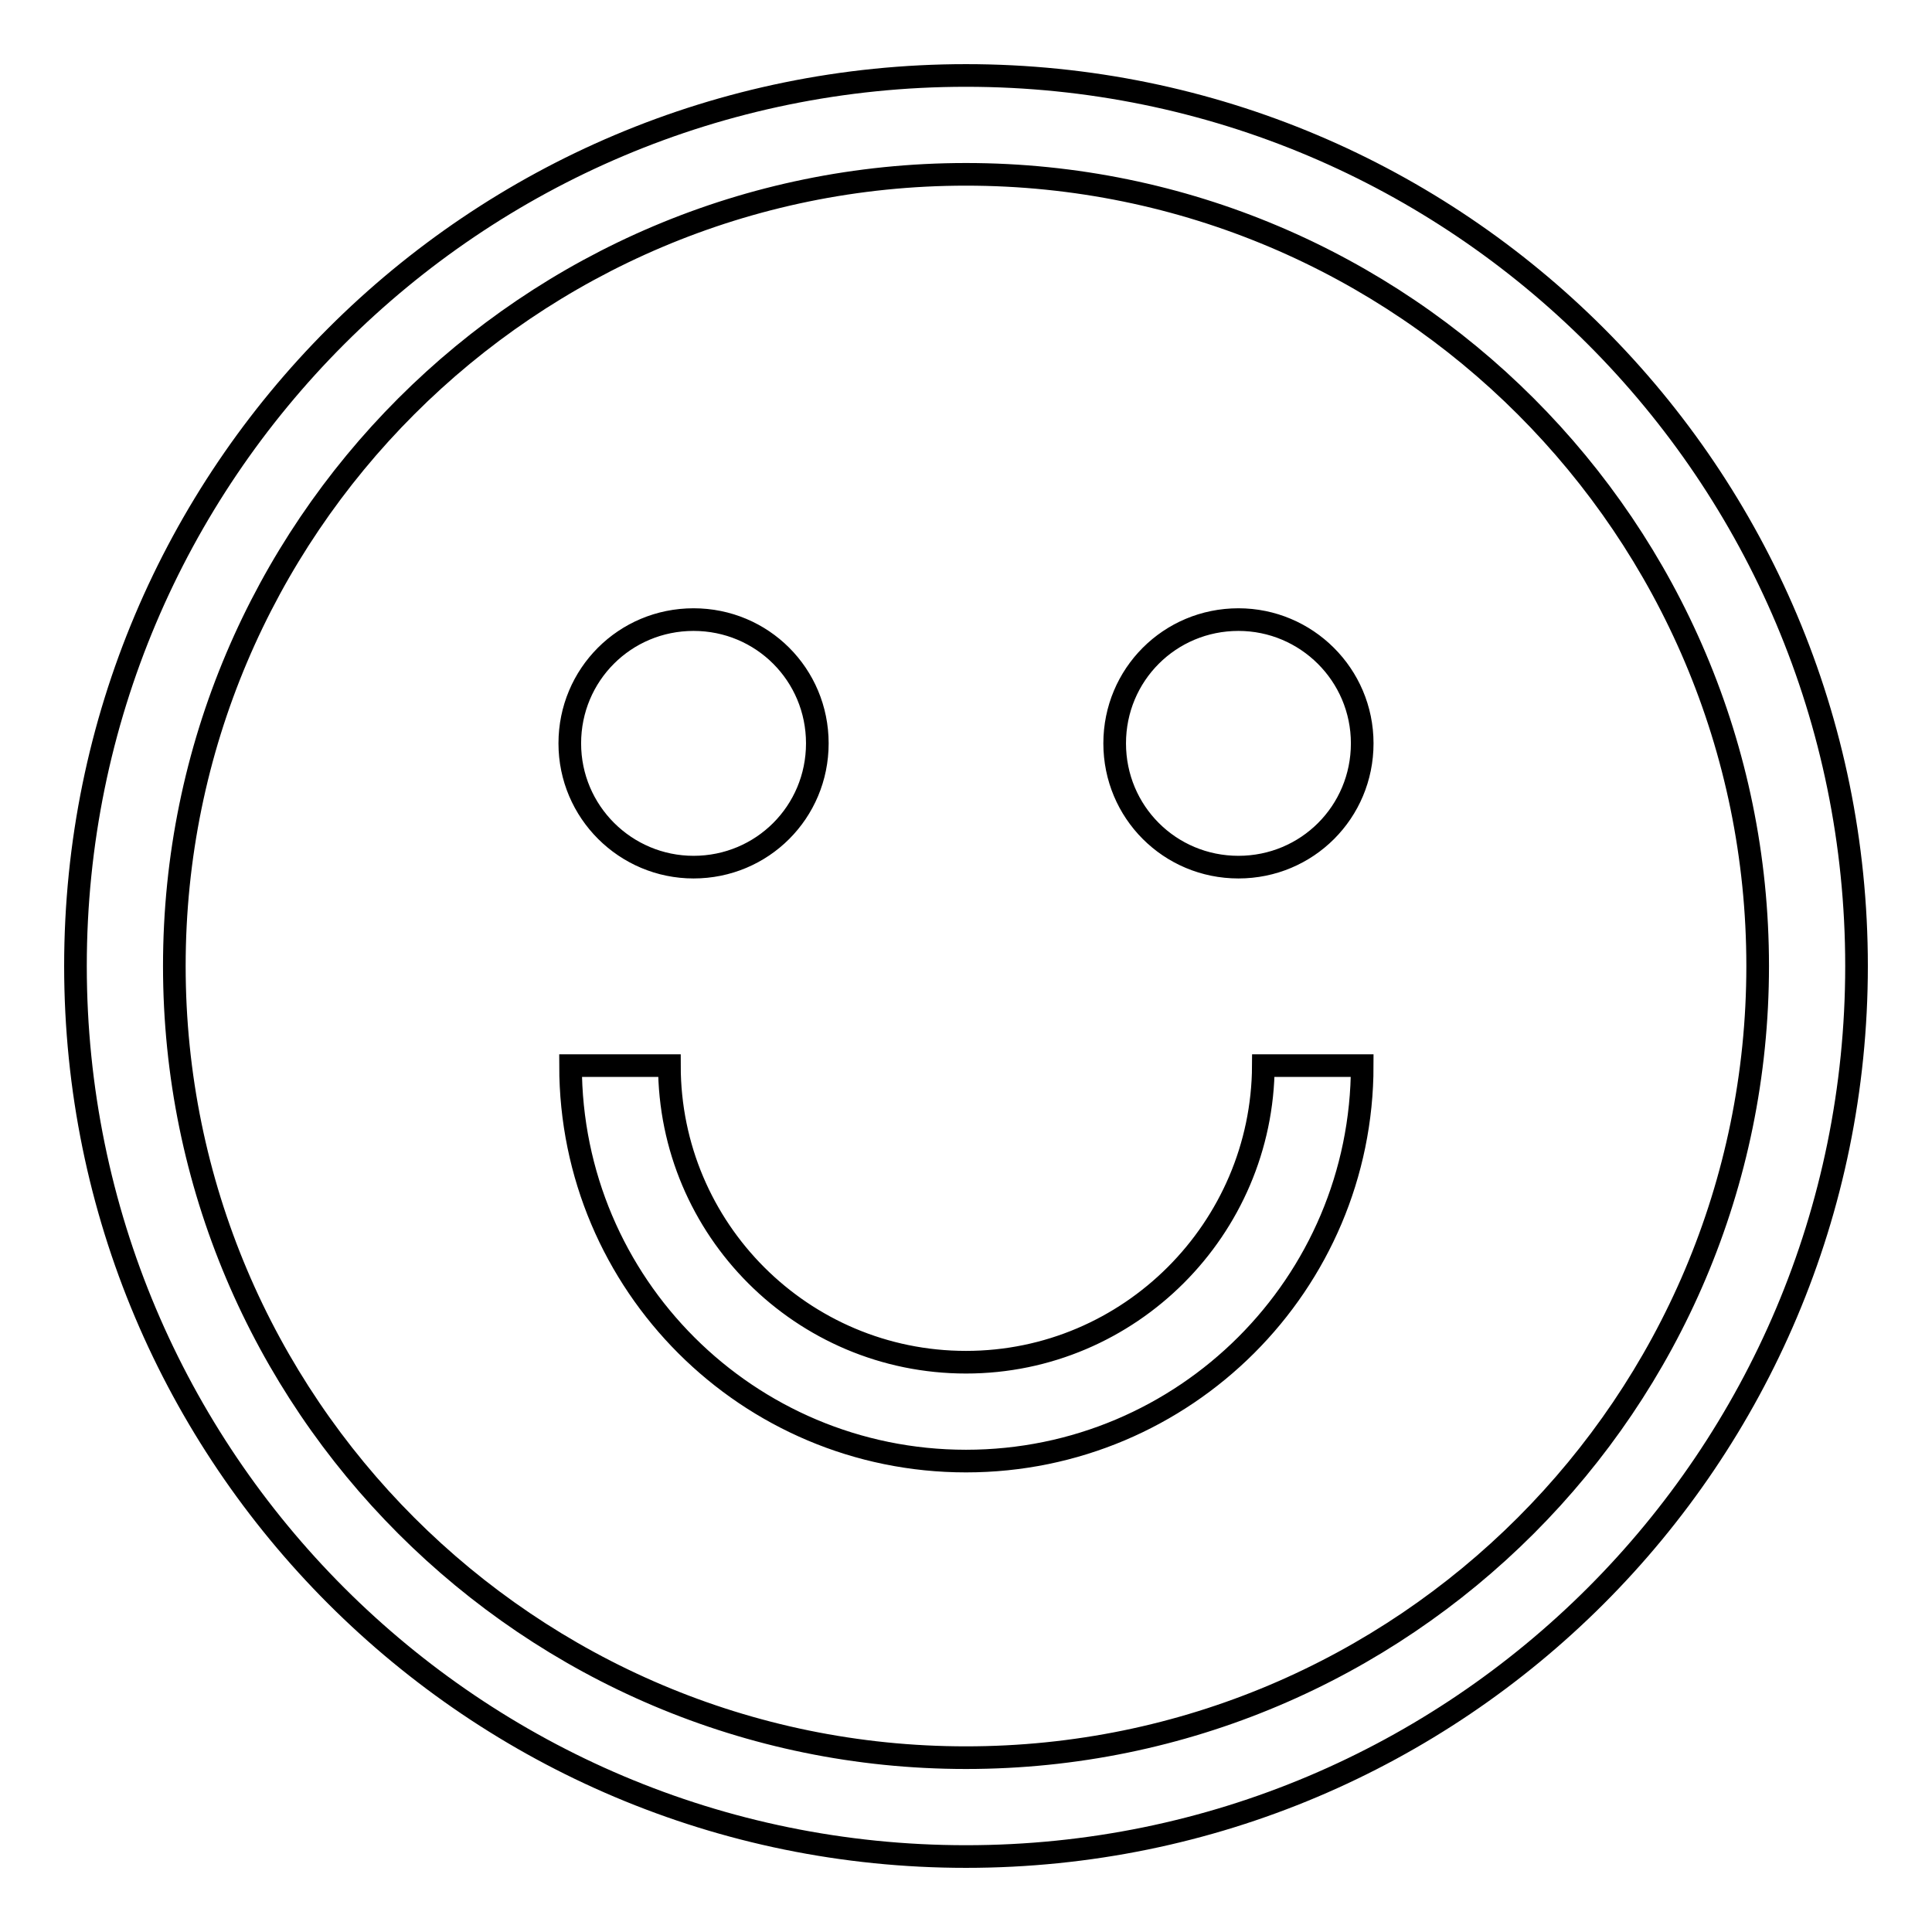 <?xml version="1.0" encoding="utf-8"?>
<!-- Svg Vector Icons : http://www.onlinewebfonts.com/icon -->
<!DOCTYPE svg PUBLIC "-//W3C//DTD SVG 1.1//EN" "http://www.w3.org/Graphics/SVG/1.1/DTD/svg11.dtd">
<svg version="1.1" xmlns="http://www.w3.org/2000/svg" xmlns:xlink="http://www.w3.org/1999/xlink" x="0px" y="0px" viewBox="0 0 256 256" enable-background="new 0 0 256 256" xml:space="preserve">
<g><g><path stroke-width="3" fill-opacity="0" stroke="#000000"  d="M91.9,114.9c9.1,0,16.4-7.3,16.4-16.4S101,82.1,91.9,82.1s-16.4,7.3-16.4,16.4S82.9,114.9,91.9,114.9z M128,10C62.8,10,10,62.8,10,128c0,65.2,52.8,118,118,118c65.2,0,118-52.8,118-118C246,62.8,193.2,10,128,10z M128,232.9c-57.9,0-104.9-47-104.9-104.9c0-57.9,47-104.9,104.9-104.9c57.9,0,104.9,47,104.9,104.9C232.9,185.9,185.9,232.9,128,232.9z M128,180.5c-21.7,0-39.3-17.6-39.3-39.3H75.6c0,29,23.5,52.4,52.4,52.4c29,0,52.5-23.5,52.5-52.4h-13.1C167.3,162.8,149.7,180.5,128,180.5z M164.1,82.1c-9.1,0-16.4,7.3-16.4,16.4s7.3,16.4,16.4,16.4s16.4-7.3,16.4-16.4S173.1,82.1,164.1,82.1z"/></g></g>
</svg>